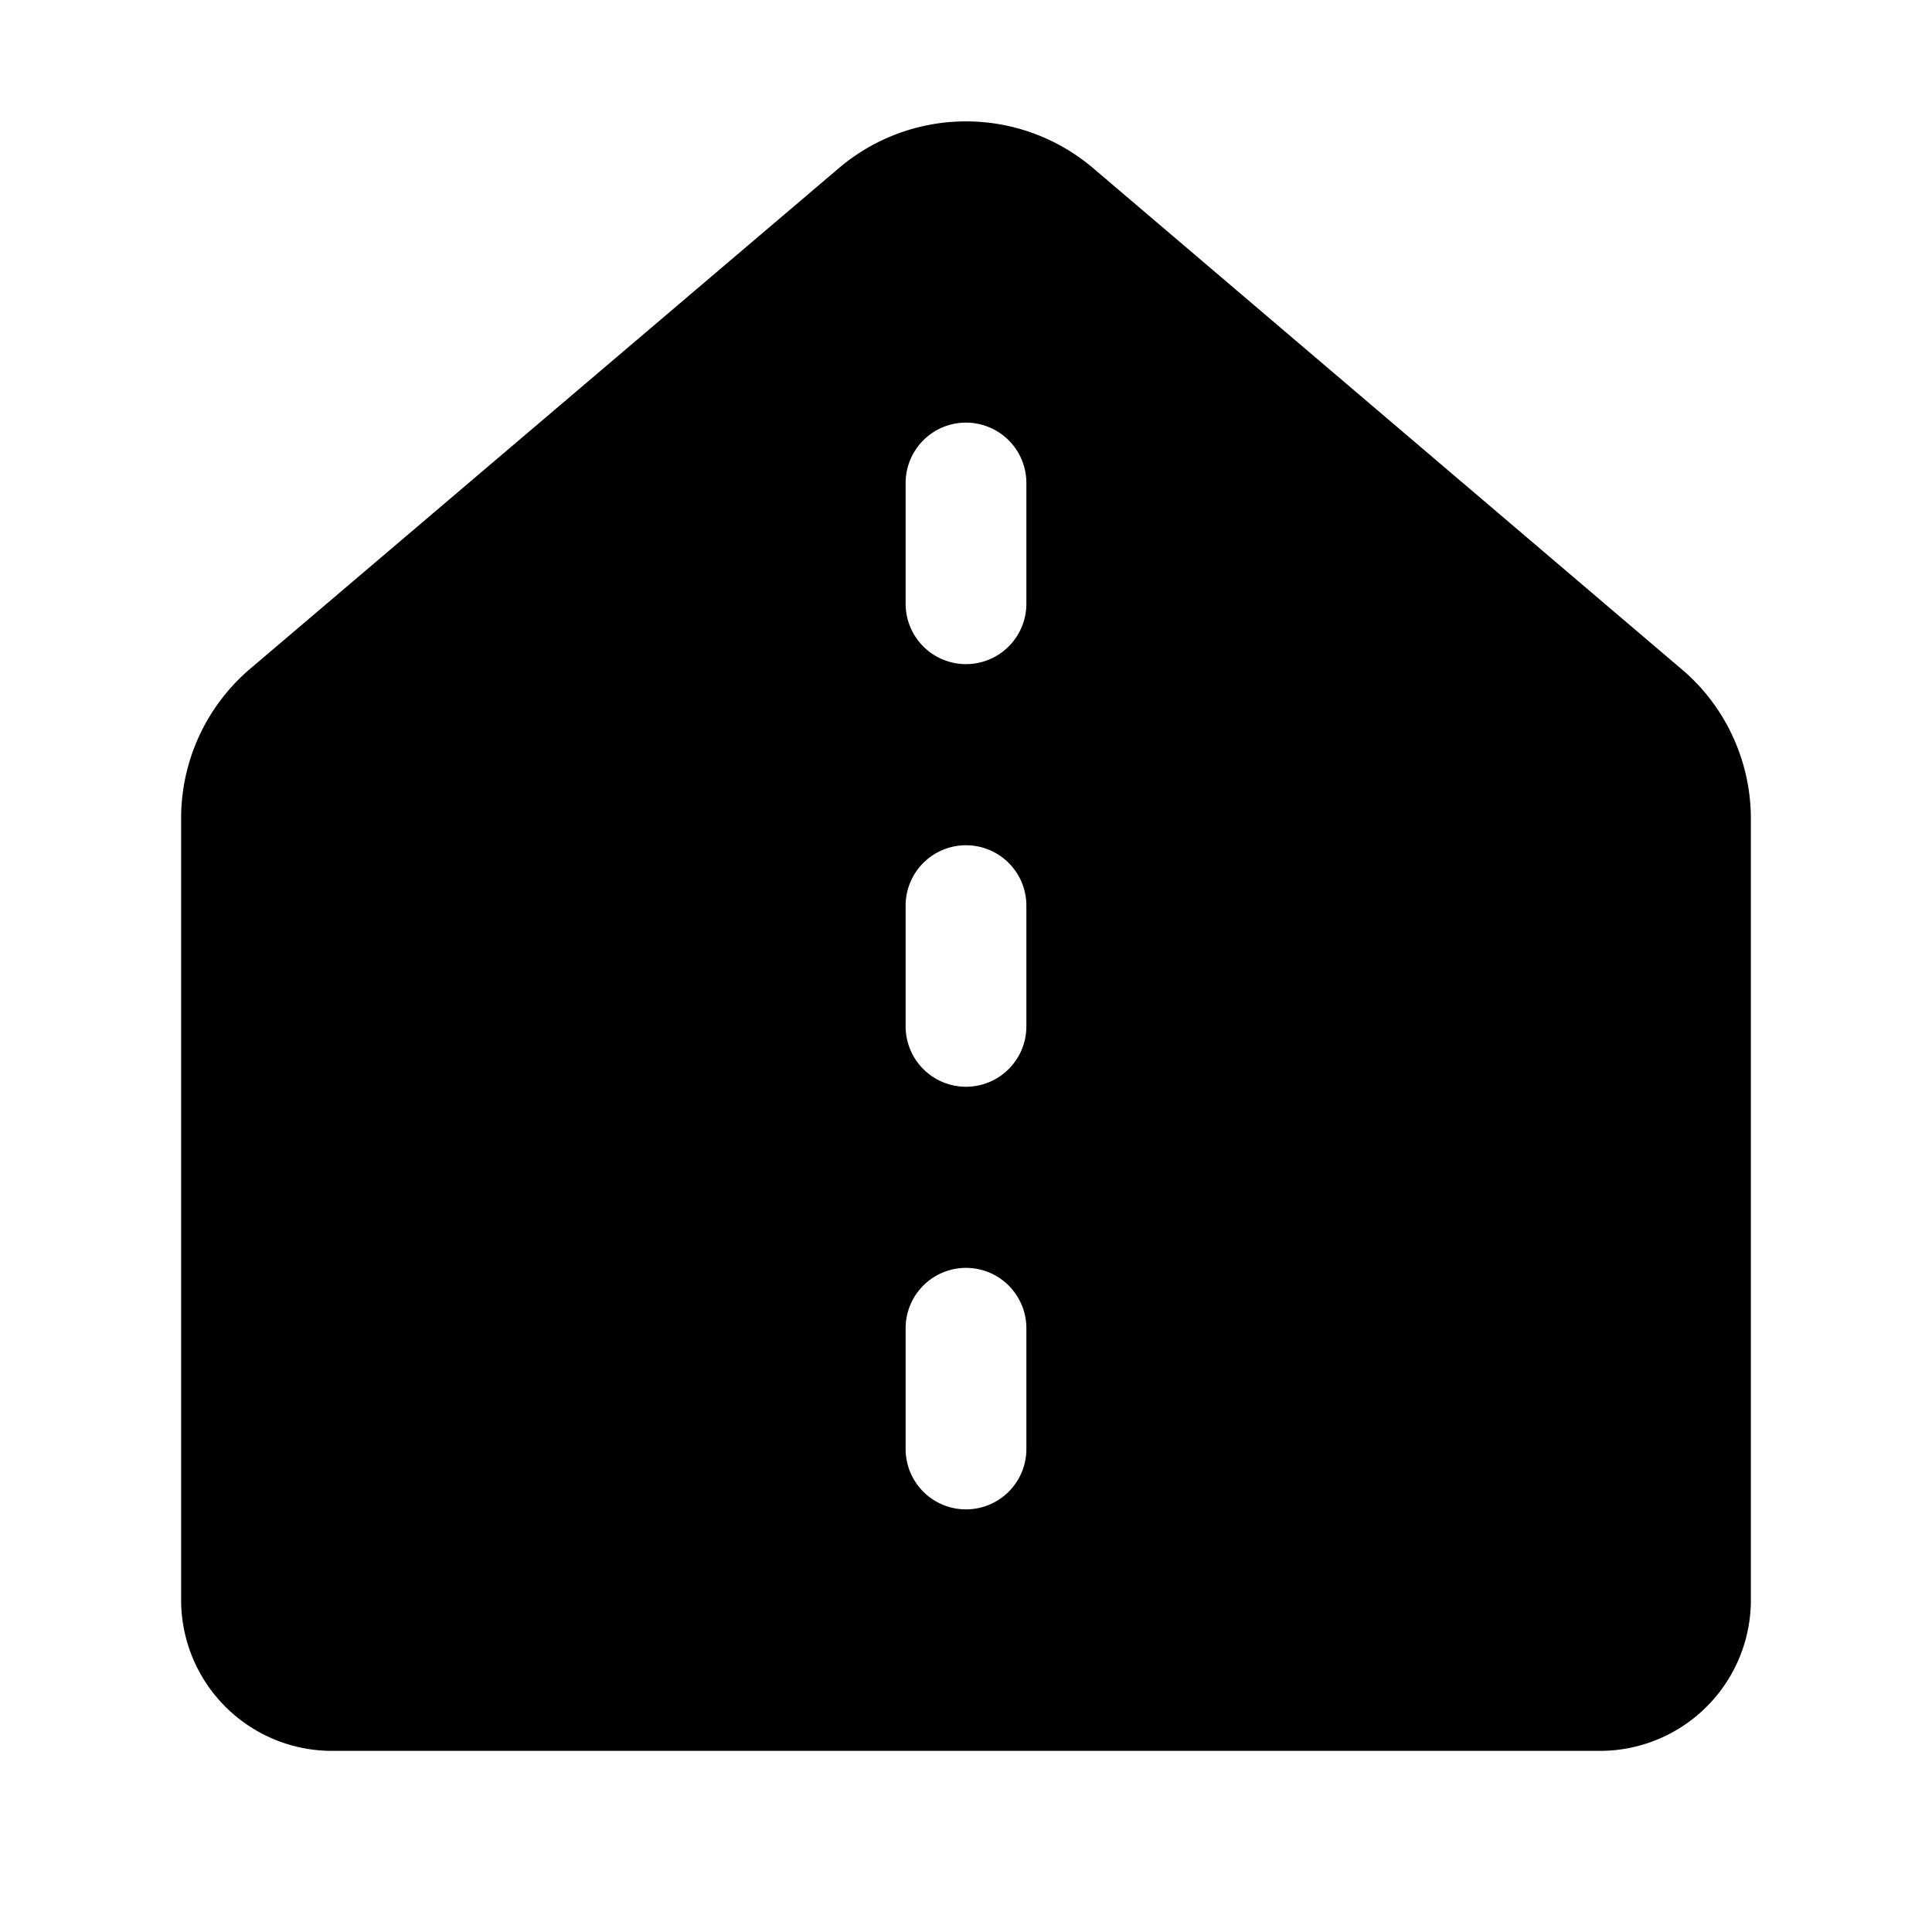 <svg width="32" height="32" viewBox="0 0 32 32" xmlns="http://www.w3.org/2000/svg"><path d="M18.1 2.78a3.25 3.25 0 0 0-4.2 0l-9.76 8.3A3.25 3.25 0 0 0 3 13.57V26.5A2.5 2.5 0 0 0 5.5 29h21a2.5 2.5 0 0 0 2.5-2.5V13.56c0-.95-.42-1.86-1.14-2.47L18.1 2.78ZM17 8v2a1 1 0 1 1-2 0V8a1 1 0 1 1 2 0Zm-1 6a1 1 0 0 1 1 1v2a1 1 0 1 1-2 0v-2a1 1 0 0 1 1-1Zm1 8v2a1 1 0 1 1-2 0v-2a1 1 0 1 1 2 0Z"/></svg>
